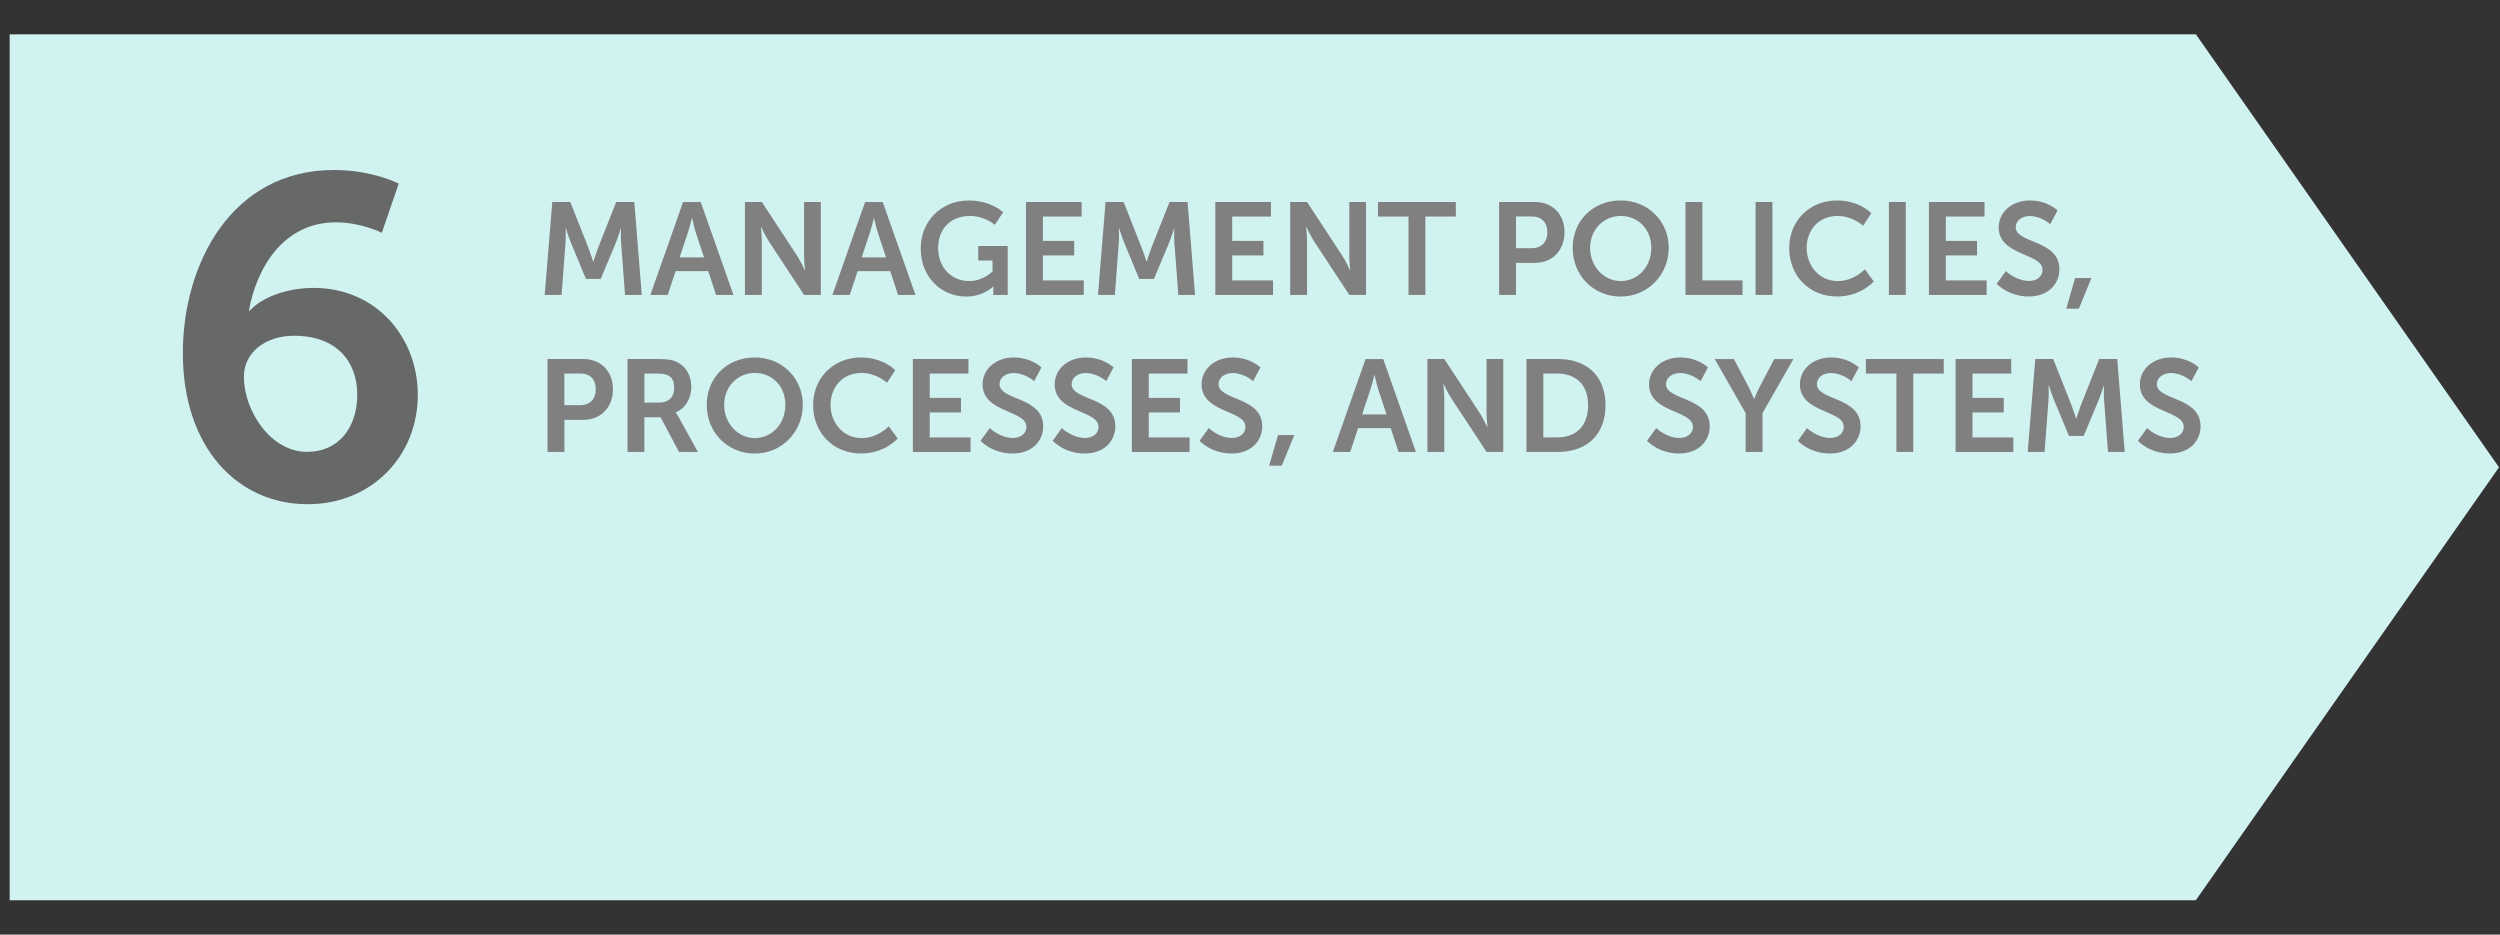 <?xml version="1.0" encoding="UTF-8"?><svg id="Layer_1" xmlns="http://www.w3.org/2000/svg" viewBox="0 0 535 200"><rect x="0" y="0" width="535" height="200" fill="#333333" stroke="none"/><defs><style>.cls-1{fill:#d0f2f0;}.cls-1,.cls-2,.cls-3{stroke-width:0px;}.cls-2{fill:gray;}.cls-3{fill:#676868;}</style></defs><path class="cls-1" d="m469.92,7.34H2.07v185.31h467.84l64.88-92.65S486.25,30.67,469.92,7.34"/><path class="cls-2" d="m118.18,43.23h3.86l3.89,9.83c.45,1.18,1.01,2.91,1.01,2.91h.06s.53-1.74.98-2.91l3.89-9.83h3.87l1.6,19.88h-3.58l-.84-11.12c-.08-1.32-.03-3.08-.03-3.08h-.06s-.59,1.93-1.06,3.08l-3.22,7.7h-3.16l-3.19-7.7c-.48-1.15-1.09-3.11-1.09-3.11h-.06s.06,1.79-.03,3.11l-.84,11.12h-3.61l1.62-19.88Z"/><path class="cls-2" d="m151.55,58.02h-6.97l-1.68,5.1h-3.72l7-19.88h3.78l7,19.88h-3.72l-1.68-5.1Zm-3.5-11.34s-.45,1.96-.84,3.08l-1.76,5.32h5.21l-1.76-5.32c-.36-1.12-.78-3.08-.78-3.08h-.06Z"/><path class="cls-2" d="m159.42,43.23h3.61l7.53,11.48c.76,1.15,1.65,3.08,1.65,3.08h.06s-.2-1.9-.2-3.08v-11.48h3.58v19.88h-3.58l-7.53-11.45c-.76-1.15-1.65-3.08-1.65-3.08h-.06s.2,1.9.2,3.08v11.45h-3.61v-19.88Z"/><path class="cls-2" d="m190.5,58.02h-6.97l-1.68,5.1h-3.72l7-19.88h3.78l7,19.88h-3.72l-1.68-5.1Zm-3.5-11.34s-.45,1.96-.84,3.08l-1.76,5.32h5.21l-1.76-5.32c-.37-1.12-.79-3.08-.79-3.08h-.06Z"/><path class="cls-2" d="m207.28,42.9c4.87,0,7.39,2.52,7.39,2.52l-1.79,2.69s-2.13-1.9-5.29-1.9c-4.45,0-6.83,3.08-6.83,6.83,0,4.31,2.94,7.11,6.66,7.11,3,0,4.98-2.07,4.98-2.07v-2.32h-3.05v-3.11h6.3v10.47h-3.08v-.95c0-.42.03-.84.03-.84h-.06s-2.07,2.13-5.77,2.13c-5.24,0-9.74-4.06-9.74-10.3,0-5.77,4.34-10.25,10.25-10.25Z"/><path class="cls-2" d="m219.57,43.23h11.9v3.11h-8.29v5.21h6.69v3.11h-6.69v5.35h8.74v3.11h-12.35v-19.88Z"/><path class="cls-2" d="m236.59,43.23h3.86l3.89,9.83c.45,1.18,1.01,2.91,1.01,2.91h.06s.53-1.74.98-2.91l3.89-9.83h3.86l1.6,19.88h-3.58l-.84-11.12c-.08-1.32-.03-3.08-.03-3.08h-.06s-.59,1.93-1.06,3.08l-3.22,7.7h-3.16l-3.19-7.7c-.48-1.15-1.09-3.11-1.09-3.11h-.06s.06,1.79-.03,3.11l-.84,11.12h-3.61l1.62-19.88Z"/><path class="cls-2" d="m260.08,43.23h11.9v3.11h-8.29v5.21h6.69v3.11h-6.69v5.35h8.74v3.11h-12.35v-19.88Z"/><path class="cls-2" d="m276.1,43.23h3.61l7.53,11.48c.76,1.15,1.65,3.08,1.65,3.08h.06s-.2-1.9-.2-3.08v-11.48h3.58v19.88h-3.58l-7.53-11.45c-.76-1.15-1.65-3.08-1.65-3.08h-.06s.2,1.9.2,3.08v11.45h-3.61v-19.88Z"/><path class="cls-2" d="m301.41,46.34h-6.52v-3.11h16.66v3.11h-6.52v16.77h-3.61v-16.77Z"/><path class="cls-2" d="m320.81,43.23h7.67c3.72,0,6.33,2.6,6.33,6.47s-2.6,6.55-6.33,6.55h-4.06v6.86h-3.61v-19.88Zm7,9.88c2.1,0,3.33-1.34,3.33-3.42s-1.23-3.36-3.28-3.36h-3.44v6.78h3.39Z"/><path class="cls-2" d="m346.83,42.9c5.85,0,10.28,4.45,10.28,10.14s-4.42,10.42-10.28,10.42-10.28-4.56-10.28-10.42,4.42-10.14,10.28-10.14Zm0,17.25c3.64,0,6.55-3.02,6.55-7.11s-2.91-6.83-6.55-6.83-6.55,2.91-6.55,6.83,2.91,7.11,6.55,7.11Z"/><path class="cls-2" d="m360.69,43.23h3.61v16.77h8.6v3.11h-12.21v-19.88Z"/><path class="cls-2" d="m375.69,43.23h3.61v19.88h-3.61v-19.88Z"/><path class="cls-2" d="m393.11,42.9c4.84,0,7.34,2.72,7.34,2.72l-1.74,2.69s-2.27-2.1-5.43-2.1c-4.2,0-6.66,3.14-6.66,6.83s2.55,7.11,6.69,7.11c3.44,0,5.77-2.52,5.77-2.52l1.9,2.6s-2.74,3.22-7.81,3.22c-6.08,0-10.28-4.51-10.28-10.36s4.37-10.19,10.22-10.19Z"/><path class="cls-2" d="m404.22,43.23h3.61v19.88h-3.61v-19.88Z"/><path class="cls-2" d="m412.79,43.23h11.9v3.11h-8.29v5.21h6.69v3.11h-6.69v5.35h8.74v3.11h-12.35v-19.88Z"/><path class="cls-2" d="m429.26,58.02s2.16,2.1,4.96,2.1c1.51,0,2.88-.78,2.88-2.41,0-3.56-9.38-2.94-9.38-9.04,0-3.3,2.86-5.77,6.66-5.77s5.94,2.13,5.94,2.13l-1.57,2.94s-1.9-1.74-4.39-1.74c-1.68,0-3,.98-3,2.38,0,3.53,9.35,2.66,9.35,9.02,0,3.16-2.41,5.82-6.55,5.82-4.42,0-6.86-2.72-6.86-2.72l1.96-2.72Z"/><path class="cls-2" d="m444.07,59.5h3.5l-2.69,6.55h-2.69l1.88-6.55Z"/><path class="cls-2" d="m117.17,76.83h7.67c3.72,0,6.33,2.6,6.33,6.47s-2.6,6.55-6.33,6.55h-4.06v6.86h-3.61v-19.88Zm7,9.88c2.1,0,3.33-1.34,3.33-3.42s-1.23-3.36-3.28-3.36h-3.45v6.78h3.39Z"/><path class="cls-2" d="m134.28,76.83h6.41c2.16,0,3.14.17,4,.56,1.99.9,3.25,2.8,3.25,5.43,0,2.38-1.26,4.59-3.36,5.43v.06s.28.28.67.98l4.09,7.42h-4.03l-3.95-7.42h-3.47v7.42h-3.61v-19.88Zm6.86,9.32c1.93,0,3.14-1.15,3.14-3.14s-.81-3.08-3.64-3.08h-2.74v6.22h3.25Z"/><path class="cls-2" d="m161.52,76.5c5.85,0,10.28,4.45,10.28,10.14s-4.42,10.42-10.28,10.42-10.28-4.56-10.28-10.42,4.42-10.14,10.28-10.14Zm0,17.25c3.64,0,6.55-3.02,6.55-7.11s-2.91-6.83-6.55-6.83-6.55,2.91-6.55,6.83,2.91,7.11,6.55,7.11Z"/><path class="cls-2" d="m184.23,76.5c4.84,0,7.34,2.72,7.34,2.72l-1.74,2.69s-2.27-2.1-5.43-2.1c-4.2,0-6.66,3.14-6.66,6.83s2.55,7.11,6.69,7.11c3.44,0,5.77-2.52,5.77-2.52l1.9,2.6s-2.74,3.22-7.81,3.22c-6.08,0-10.28-4.51-10.28-10.36s4.37-10.19,10.22-10.19Z"/><path class="cls-2" d="m195.35,76.83h11.9v3.11h-8.29v5.21h6.69v3.11h-6.69v5.35h8.74v3.11h-12.35v-19.88Z"/><path class="cls-2" d="m211.81,91.62s2.16,2.1,4.96,2.1c1.51,0,2.88-.78,2.88-2.41,0-3.56-9.38-2.94-9.38-9.04,0-3.3,2.86-5.77,6.66-5.77s5.94,2.13,5.94,2.13l-1.57,2.94s-1.9-1.74-4.4-1.74c-1.68,0-3,.98-3,2.38,0,3.53,9.35,2.66,9.35,9.02,0,3.16-2.41,5.82-6.55,5.82-4.42,0-6.86-2.72-6.86-2.72l1.96-2.72Z"/><path class="cls-2" d="m227.24,91.62s2.16,2.1,4.96,2.1c1.51,0,2.88-.78,2.88-2.41,0-3.56-9.38-2.94-9.38-9.04,0-3.3,2.86-5.77,6.66-5.77s5.94,2.13,5.94,2.13l-1.57,2.94s-1.9-1.74-4.4-1.74c-1.68,0-3,.98-3,2.38,0,3.53,9.35,2.66,9.35,9.02,0,3.16-2.41,5.82-6.55,5.82-4.42,0-6.86-2.72-6.86-2.72l1.96-2.72Z"/><path class="cls-2" d="m242.22,76.83h11.9v3.11h-8.29v5.21h6.69v3.11h-6.69v5.35h8.74v3.11h-12.35v-19.88Z"/><path class="cls-2" d="m258.68,91.62s2.16,2.1,4.96,2.1c1.51,0,2.88-.78,2.88-2.41,0-3.56-9.38-2.94-9.38-9.04,0-3.3,2.86-5.77,6.66-5.77s5.94,2.13,5.94,2.13l-1.57,2.94s-1.9-1.74-4.4-1.74c-1.68,0-3,.98-3,2.38,0,3.53,9.35,2.66,9.35,9.02,0,3.16-2.41,5.82-6.55,5.82-4.42,0-6.86-2.72-6.86-2.72l1.96-2.72Z"/><path class="cls-2" d="m273.49,93.1h3.5l-2.69,6.55h-2.69l1.88-6.55Z"/><path class="cls-2" d="m297.6,91.62h-6.97l-1.68,5.1h-3.72l7-19.88h3.78l7,19.88h-3.72l-1.68-5.1Zm-3.5-11.34s-.45,1.96-.84,3.08l-1.76,5.32h5.21l-1.76-5.32c-.36-1.12-.78-3.08-.78-3.08h-.06Z"/><path class="cls-2" d="m305.47,76.83h3.61l7.53,11.48c.76,1.15,1.65,3.08,1.65,3.08h.06s-.2-1.9-.2-3.08v-11.48h3.58v19.88h-3.58l-7.53-11.45c-.76-1.15-1.65-3.08-1.65-3.08h-.06s.2,1.9.2,3.08v11.45h-3.61v-19.88Z"/><path class="cls-2" d="m326.66,76.83h6.78c6.13,0,10.14,3.64,10.14,9.91s-4,9.97-10.14,9.97h-6.78v-19.88Zm6.58,16.77c4.03,0,6.61-2.38,6.61-6.86s-2.63-6.8-6.61-6.8h-2.97v13.66h2.97Z"/><path class="cls-2" d="m354.44,91.62s2.16,2.1,4.96,2.1c1.51,0,2.88-.78,2.88-2.41,0-3.56-9.38-2.94-9.38-9.04,0-3.3,2.86-5.77,6.66-5.77s5.94,2.13,5.94,2.13l-1.57,2.94s-1.9-1.74-4.4-1.74c-1.68,0-3,.98-3,2.38,0,3.53,9.35,2.66,9.35,9.02,0,3.16-2.41,5.82-6.55,5.82-4.42,0-6.86-2.72-6.86-2.72l1.96-2.72Z"/><path class="cls-2" d="m373.56,88.4l-6.61-11.56h4.09l3.11,5.85c.64,1.23,1.18,2.69,1.21,2.66h.05s.56-1.43,1.21-2.66l3.08-5.85h4.09l-6.61,11.56v8.32h-3.61v-8.32Z"/><path class="cls-2" d="m386.72,91.62s2.16,2.1,4.96,2.1c1.51,0,2.88-.78,2.88-2.41,0-3.56-9.38-2.94-9.38-9.04,0-3.3,2.86-5.77,6.66-5.77s5.94,2.13,5.94,2.13l-1.57,2.94s-1.9-1.74-4.4-1.74c-1.68,0-3,.98-3,2.38,0,3.53,9.35,2.66,9.35,9.02,0,3.16-2.41,5.82-6.55,5.82-4.42,0-6.86-2.72-6.86-2.72l1.96-2.72Z"/><path class="cls-2" d="m405.82,79.94h-6.52v-3.11h16.66v3.11h-6.52v16.77h-3.61v-16.77Z"/><path class="cls-2" d="m418.5,76.83h11.9v3.11h-8.29v5.21h6.69v3.11h-6.69v5.35h8.74v3.11h-12.35v-19.88Z"/><path class="cls-2" d="m435.53,76.83h3.86l3.89,9.83c.45,1.18,1.01,2.91,1.01,2.91h.06s.53-1.74.98-2.91l3.89-9.83h3.87l1.6,19.88h-3.58l-.84-11.12c-.08-1.32-.03-3.08-.03-3.08h-.05s-.59,1.93-1.06,3.08l-3.22,7.7h-3.16l-3.19-7.7c-.48-1.15-1.09-3.11-1.09-3.11h-.06s.06,1.79-.03,3.11l-.84,11.12h-3.61l1.62-19.88Z"/><path class="cls-2" d="m459.47,91.62s2.16,2.1,4.96,2.1c1.51,0,2.88-.78,2.88-2.41,0-3.56-9.38-2.94-9.38-9.04,0-3.3,2.86-5.77,6.66-5.77s5.94,2.13,5.94,2.13l-1.57,2.94s-1.9-1.74-4.39-1.74c-1.68,0-3,.98-3,2.38,0,3.53,9.35,2.66,9.35,9.02,0,3.16-2.41,5.82-6.55,5.82-4.42,0-6.86-2.72-6.86-2.72l1.96-2.72Z"/><path class="cls-3" d="m39.13,75.55c0-19.1,10.43-39.17,32.35-39.17,8.28,0,13.84,2.92,13.84,2.92l-3.61,10.52s-4.38-2.24-9.84-2.24c-10.91,0-16.86,9.26-18.61,18.9h.2c2.63-2.92,8.09-4.87,13.64-4.87,13.45,0,22.31,10.62,22.31,22.9,0,12.96-9.74,23.39-23.58,23.39-14.91,0-26.7-11.99-26.7-32.35Zm26.6,21.15c6.63,0,10.72-5.07,10.72-12.28,0-6.82-4.19-12.57-13.54-12.57-6.14,0-10.72,3.6-10.72,8.77,0,7.21,5.65,16.08,13.54,16.08Z"/></svg>